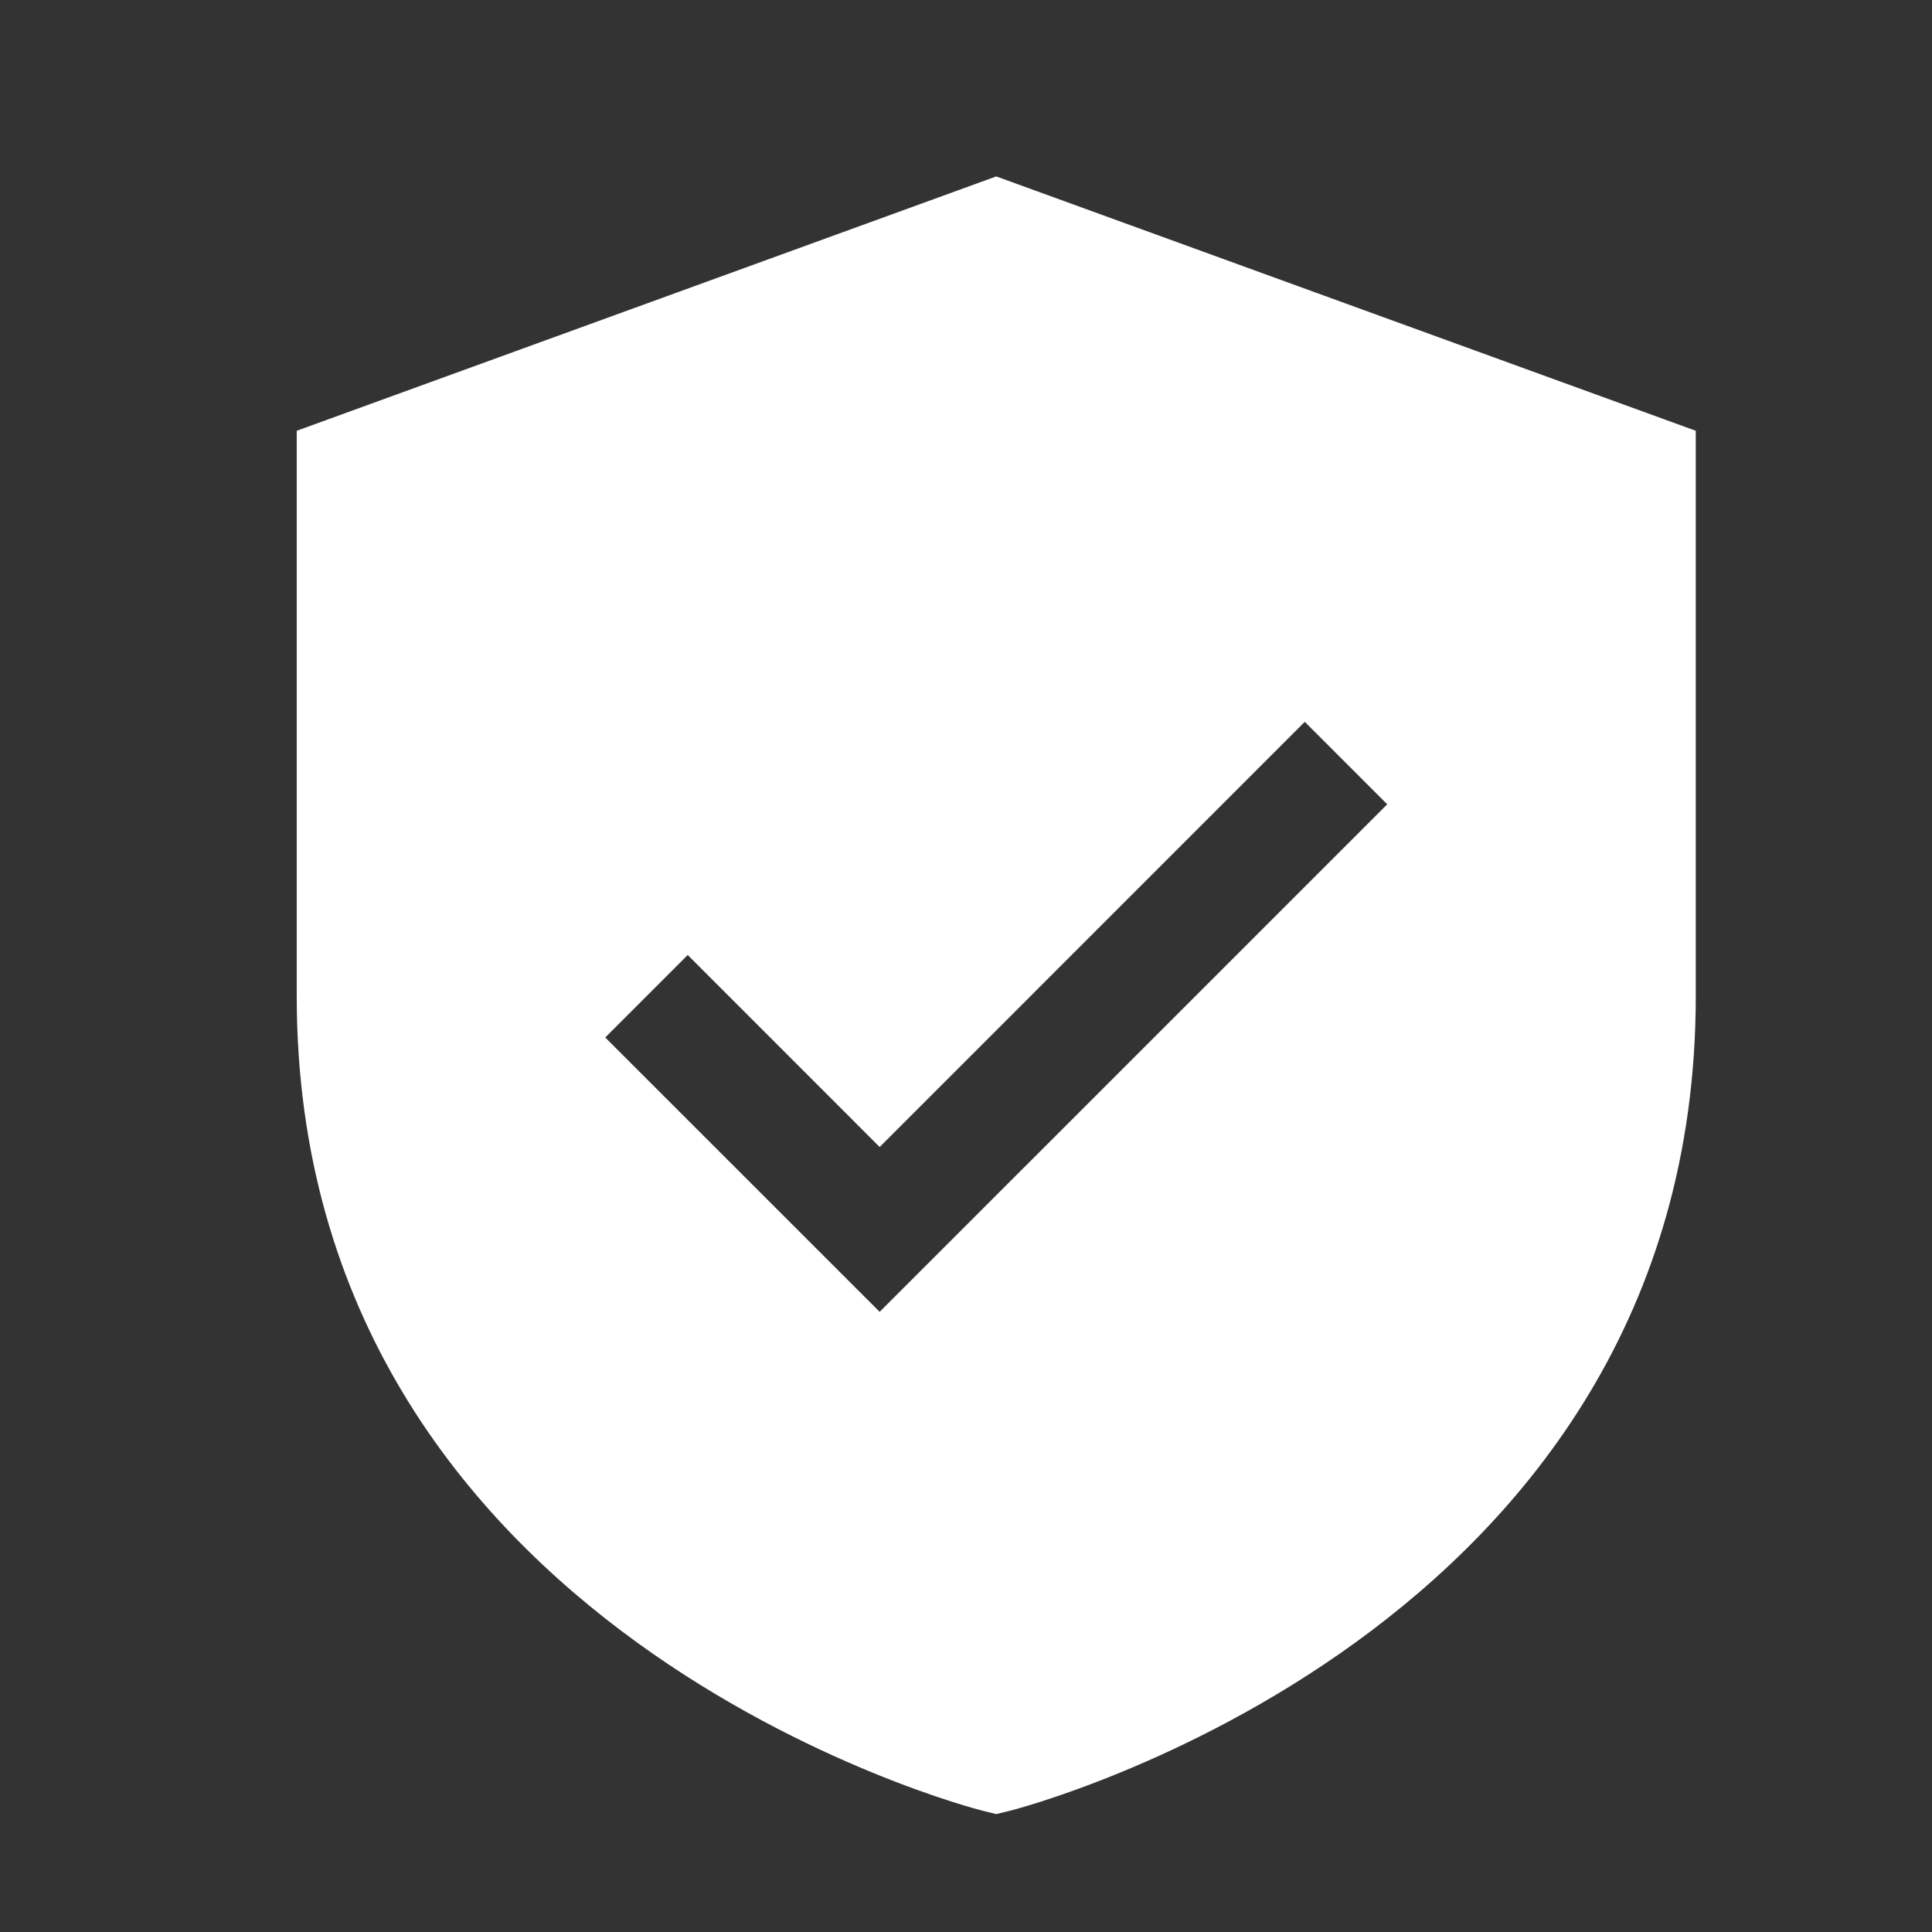 <svg width="29" height="29" viewBox="0 0 29 29" fill="none" xmlns="http://www.w3.org/2000/svg">
<rect x="0" y="0" width="29" height="29" fill="#333333" stroke="none"/>
<path d="M14.954 2.648L4.454 6.466V14.954C4.454 24.545 14.643 27.154 14.746 27.179L14.954 27.23L15.163 27.179C15.265 27.154 25.454 24.545 25.454 14.954V6.466L14.954 2.648ZM13.204 19.691L9.085 15.573L10.323 14.335L13.204 17.217L19.585 10.835L20.823 12.073L13.204 19.691Z" fill="white"/>
</svg>

